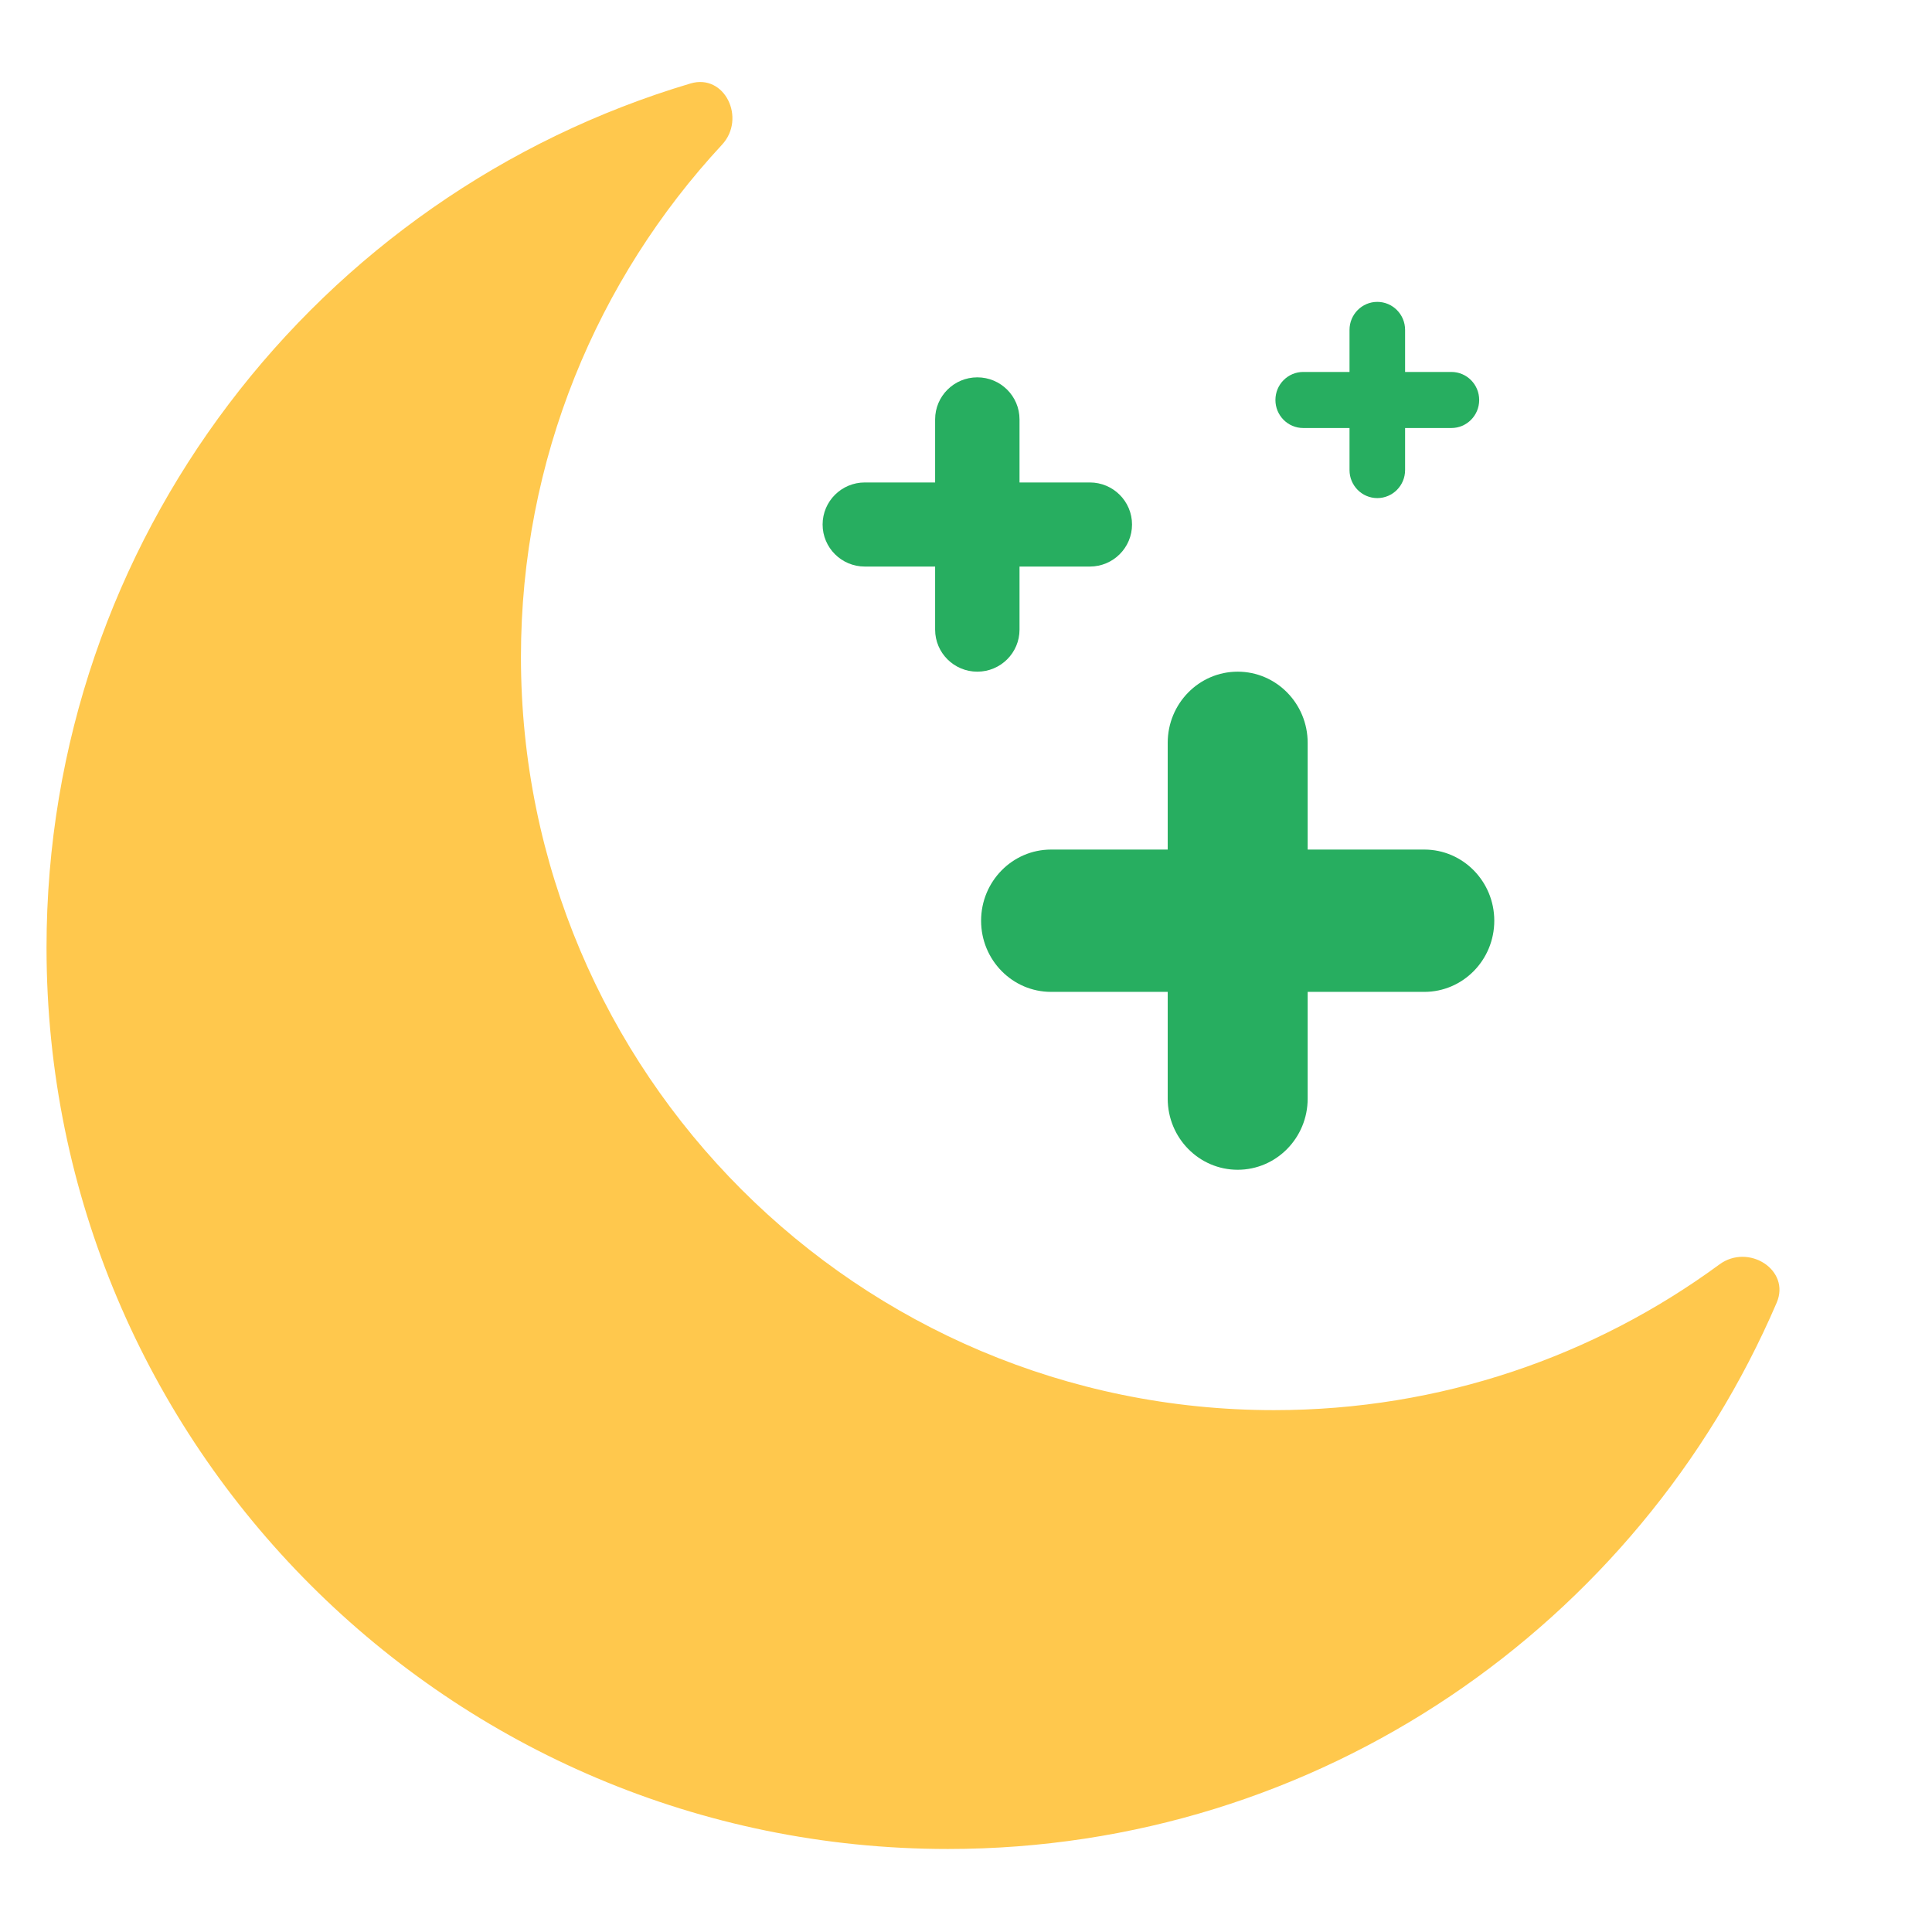 <svg width="256" height="256" viewBox="0 0 256 256" fill="none" xmlns="http://www.w3.org/2000/svg">
<path fill-rule="evenodd" clip-rule="evenodd" d="M235.418 172.618C237.29 168.256 231.665 164.73 227.839 167.54C211.31 179.68 190.904 186.851 168.824 186.851C113.708 186.851 69.028 142.171 69.028 87.056C69.028 60.84 79.137 36.984 95.669 19.176C98.897 15.699 96.041 9.708 91.494 11.061C42.149 25.74 6.165 71.447 6.165 125.56C6.165 191.525 59.64 245 125.605 245C174.861 245 217.152 215.185 235.418 172.618Z" fill="#FFC84D"/>
<path fill-rule="evenodd" clip-rule="evenodd" d="M182.5 40C180.467 40 178.818 41.663 178.818 43.714V49.286H172.682C170.648 49.286 169 50.949 169 53C169 55.051 170.648 56.714 172.682 56.714H178.818V62.286C178.818 64.337 180.467 66 182.5 66C184.533 66 186.182 64.337 186.182 62.286V56.714H192.318C194.352 56.714 196 55.051 196 53C196 50.949 194.352 49.286 192.318 49.286H186.182V43.714C186.182 41.663 184.533 40 182.5 40Z" fill="#27AE60"/>
<path fill-rule="evenodd" clip-rule="evenodd" d="M129.5 50C126.412 50 123.909 52.494 123.909 55.571V63.929H114.591C111.503 63.929 109 66.423 109 69.5C109 72.577 111.503 75.071 114.591 75.071H123.909V83.429C123.909 86.506 126.412 89 129.5 89C132.588 89 135.091 86.506 135.091 83.429V75.071H144.409C147.497 75.071 150 72.577 150 69.5C150 66.423 147.497 63.929 144.409 63.929H135.091V55.571C135.091 52.494 132.588 50 129.5 50Z" fill="#27AE60"/>
<path fill-rule="evenodd" clip-rule="evenodd" d="M164 89C158.879 89 154.727 93.221 154.727 98.429V112.571H139.273C134.152 112.571 130 116.793 130 122C130 127.207 134.152 131.429 139.273 131.429H154.727V145.571C154.727 150.779 158.879 155 164 155C169.121 155 173.273 150.779 173.273 145.571V131.429H188.727C193.848 131.429 198 127.207 198 122C198 116.793 193.848 112.571 188.727 112.571H173.273V98.429C173.273 93.221 169.121 89 164 89Z" fill="#27AE60"/>
</svg>
